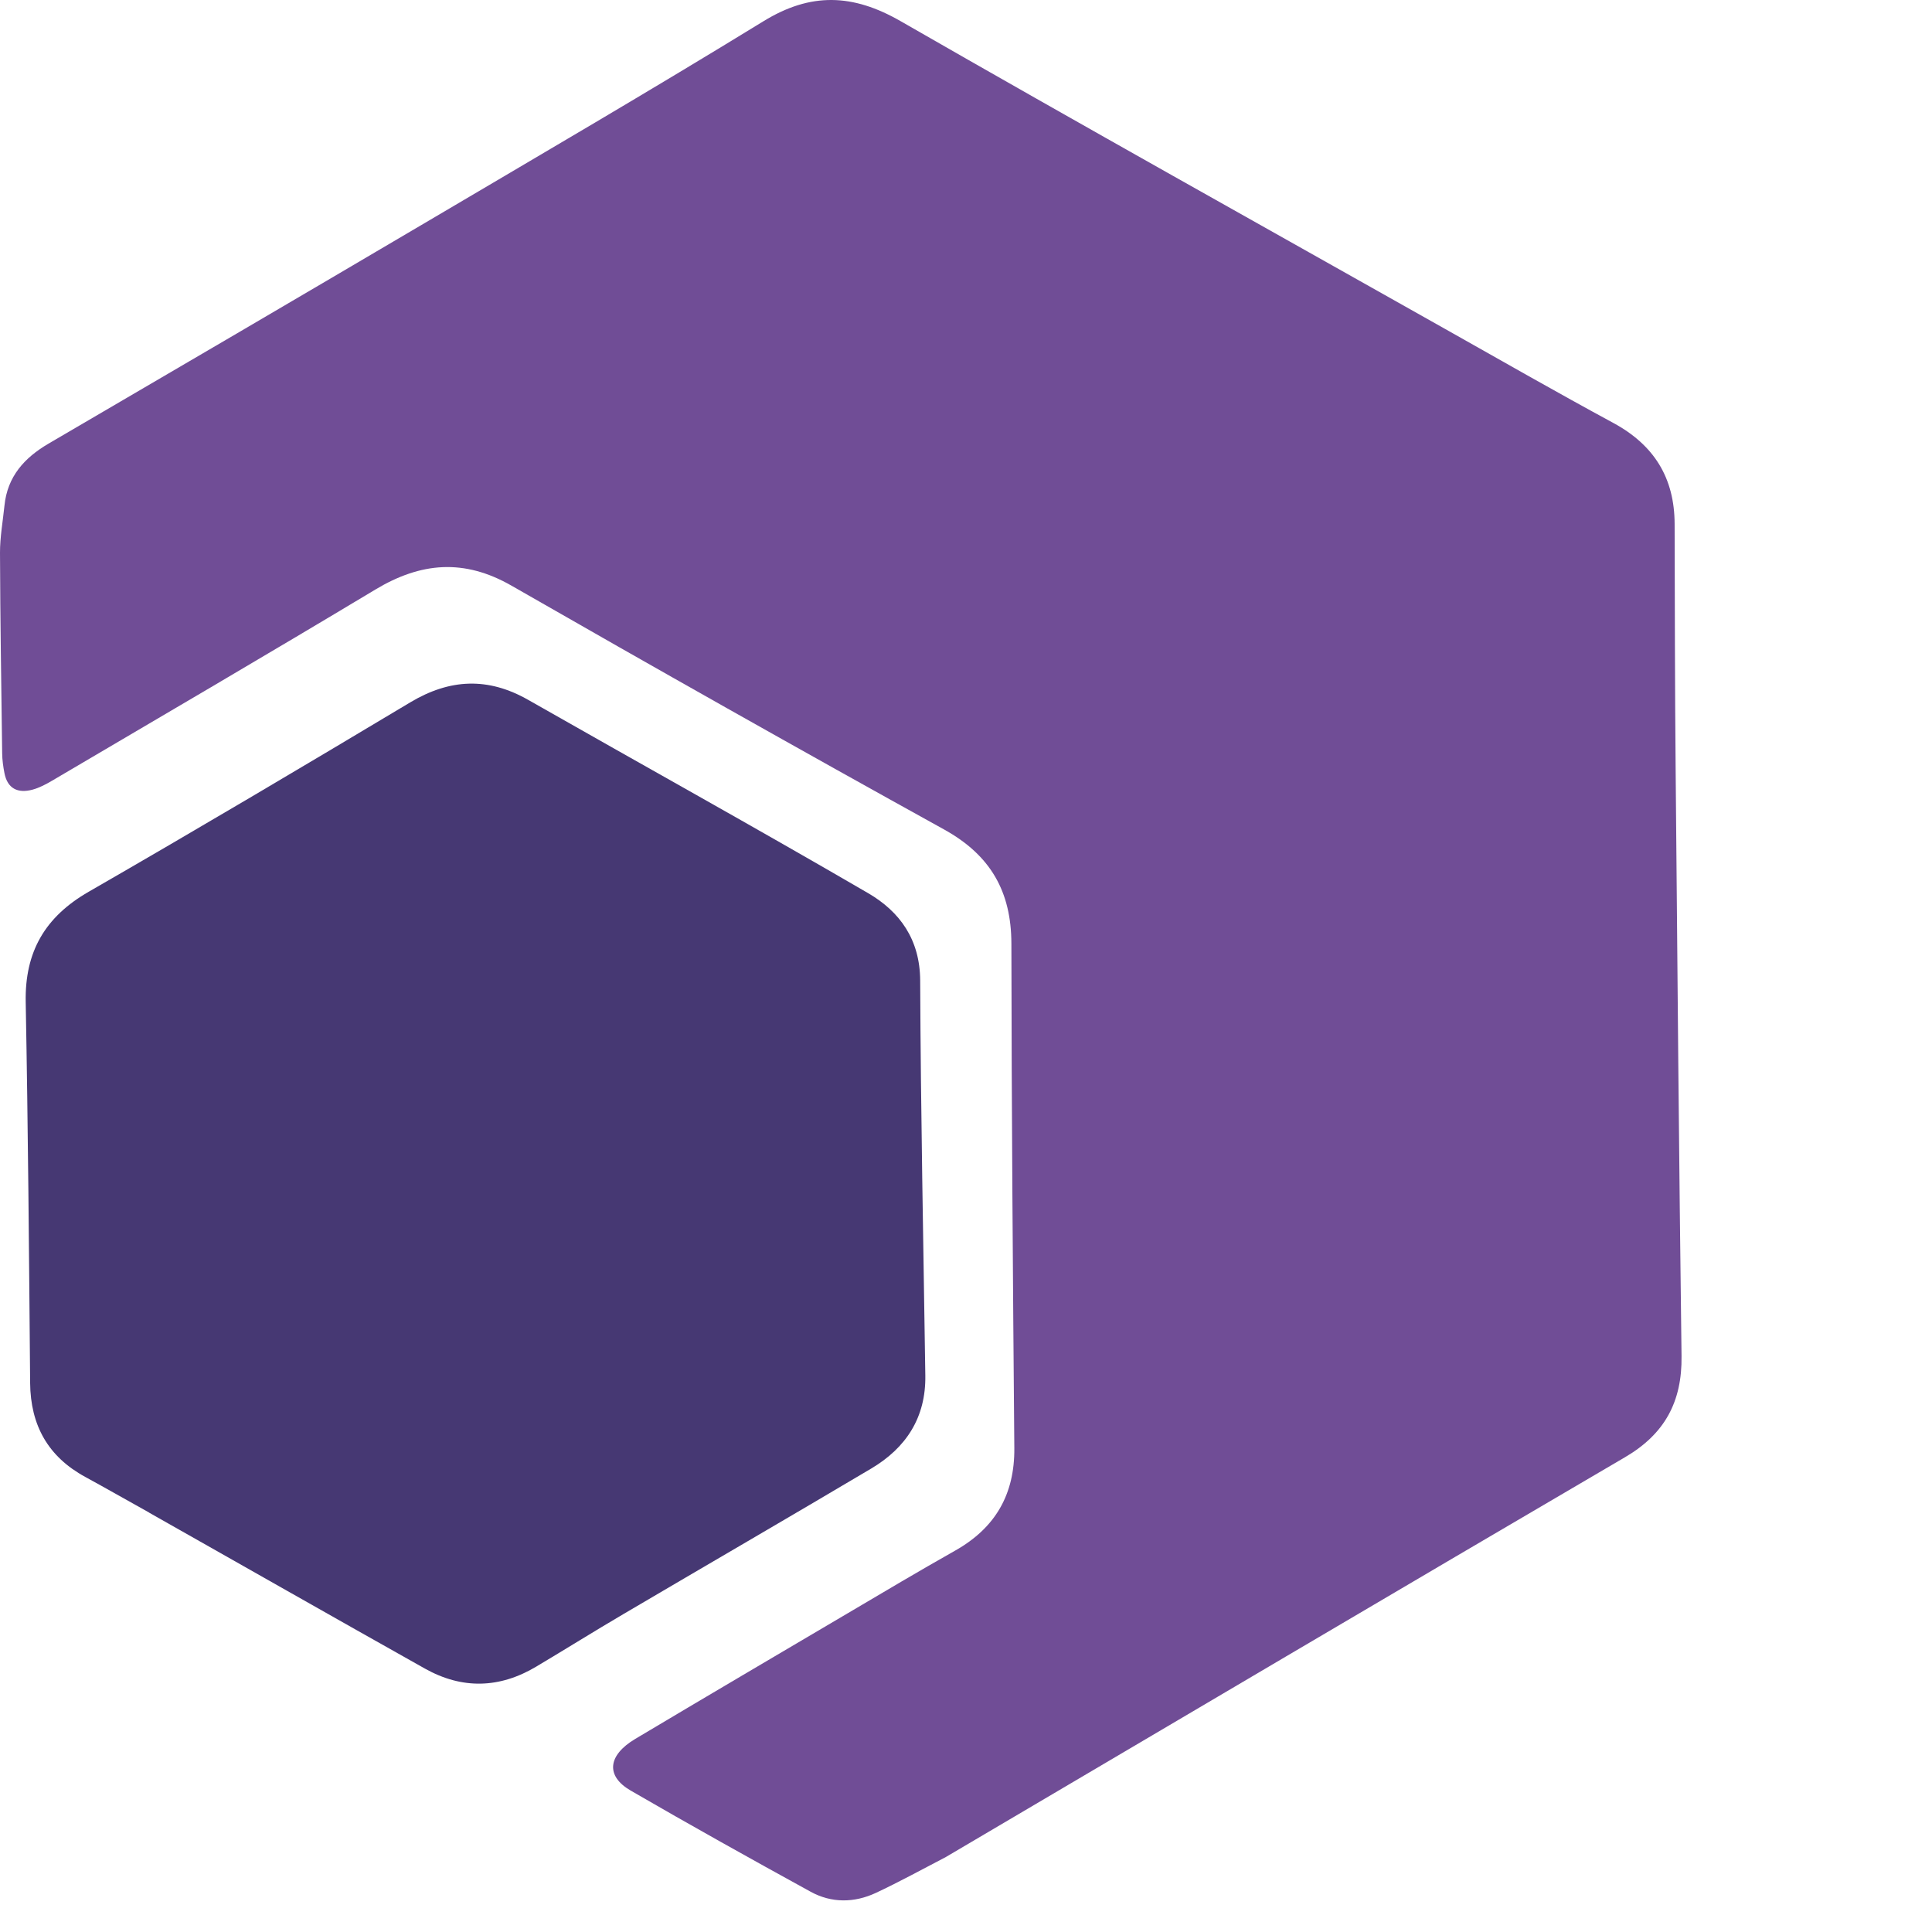 <svg width="274" height="274" viewBox="0 0 274 274" fill="none" xmlns="http://www.w3.org/2000/svg">
<g clip-path="url(#clip0_1_2)">
<path d="M134.164 263.357C130.735 265.138 127.528 266.906 124.218 268.453C121.165 269.879 117.93 269.919 114.963 268.288C106.409 263.592 97.878 258.833 89.434 253.937C85.873 251.865 86.187 248.949 90.084 246.621C100.087 240.658 110.119 234.752 120.15 228.841C125.24 225.833 130.33 222.809 135.482 219.899C141.166 216.686 143.91 211.933 143.854 205.377C143.654 181.531 143.465 157.684 143.437 133.832C143.425 126.426 140.464 121.278 133.902 117.644C113.365 106.283 92.914 94.745 72.56 83.07C65.815 79.196 59.676 79.738 53.222 83.618C38.009 92.759 22.694 101.706 7.401 110.711C6.522 111.23 5.581 111.732 4.599 111.994C2.551 112.537 1.061 111.875 0.628 109.632C0.451 108.719 0.32 107.778 0.308 106.848C0.183 97.376 0.034 87.886 5.88121e-05 78.408C-0.006 76.171 0.405 73.94 0.633 71.703C1.05 67.583 3.452 64.924 6.893 62.91C24.731 52.49 42.557 42.059 60.349 31.566C76.36 22.116 92.418 12.747 108.264 3.018C114.991 -1.114 120.954 -0.891 127.728 3.001C153.377 17.734 179.203 32.136 204.972 46.664C212.904 51.133 220.807 55.657 228.813 59.988C234.588 63.115 237.486 67.783 237.498 74.323C237.527 85.872 237.538 97.421 237.641 108.965C237.886 136.754 238.12 164.543 238.479 192.332C238.565 198.786 236.106 203.368 230.462 206.666C198.376 225.451 166.37 244.379 134.159 263.357H134.164Z" fill="#704D96"/>
<path d="M21.136 214.506C18.003 212.766 15.07 211.083 12.103 209.468C6.813 206.592 4.331 202.141 4.274 196.144C4.12 178.129 3.983 160.104 3.646 142.095C3.515 134.968 6.391 130.032 12.576 126.471C27.869 117.667 43.042 108.673 58.18 99.612C63.807 96.246 69.222 96.012 74.922 99.264C90.98 108.411 107.157 117.376 123.134 126.677C127.625 129.296 130.472 133.256 130.501 139.053C130.581 157.736 130.957 176.406 131.231 195.083C131.323 201.029 128.51 205.331 123.562 208.27C111.859 215.214 100.087 222.039 88.36 228.943C84.235 231.369 80.172 233.908 76.064 236.355C70.859 239.465 65.541 239.602 60.269 236.647C47.259 229.343 34.294 221.959 21.124 214.512L21.136 214.506Z" fill="#463873"/>
</g>
<defs>
<clipPath id="clip0_1_2">
<rect width="274" height="274" fill="white"/>
</clipPath>
</defs>
</svg>
